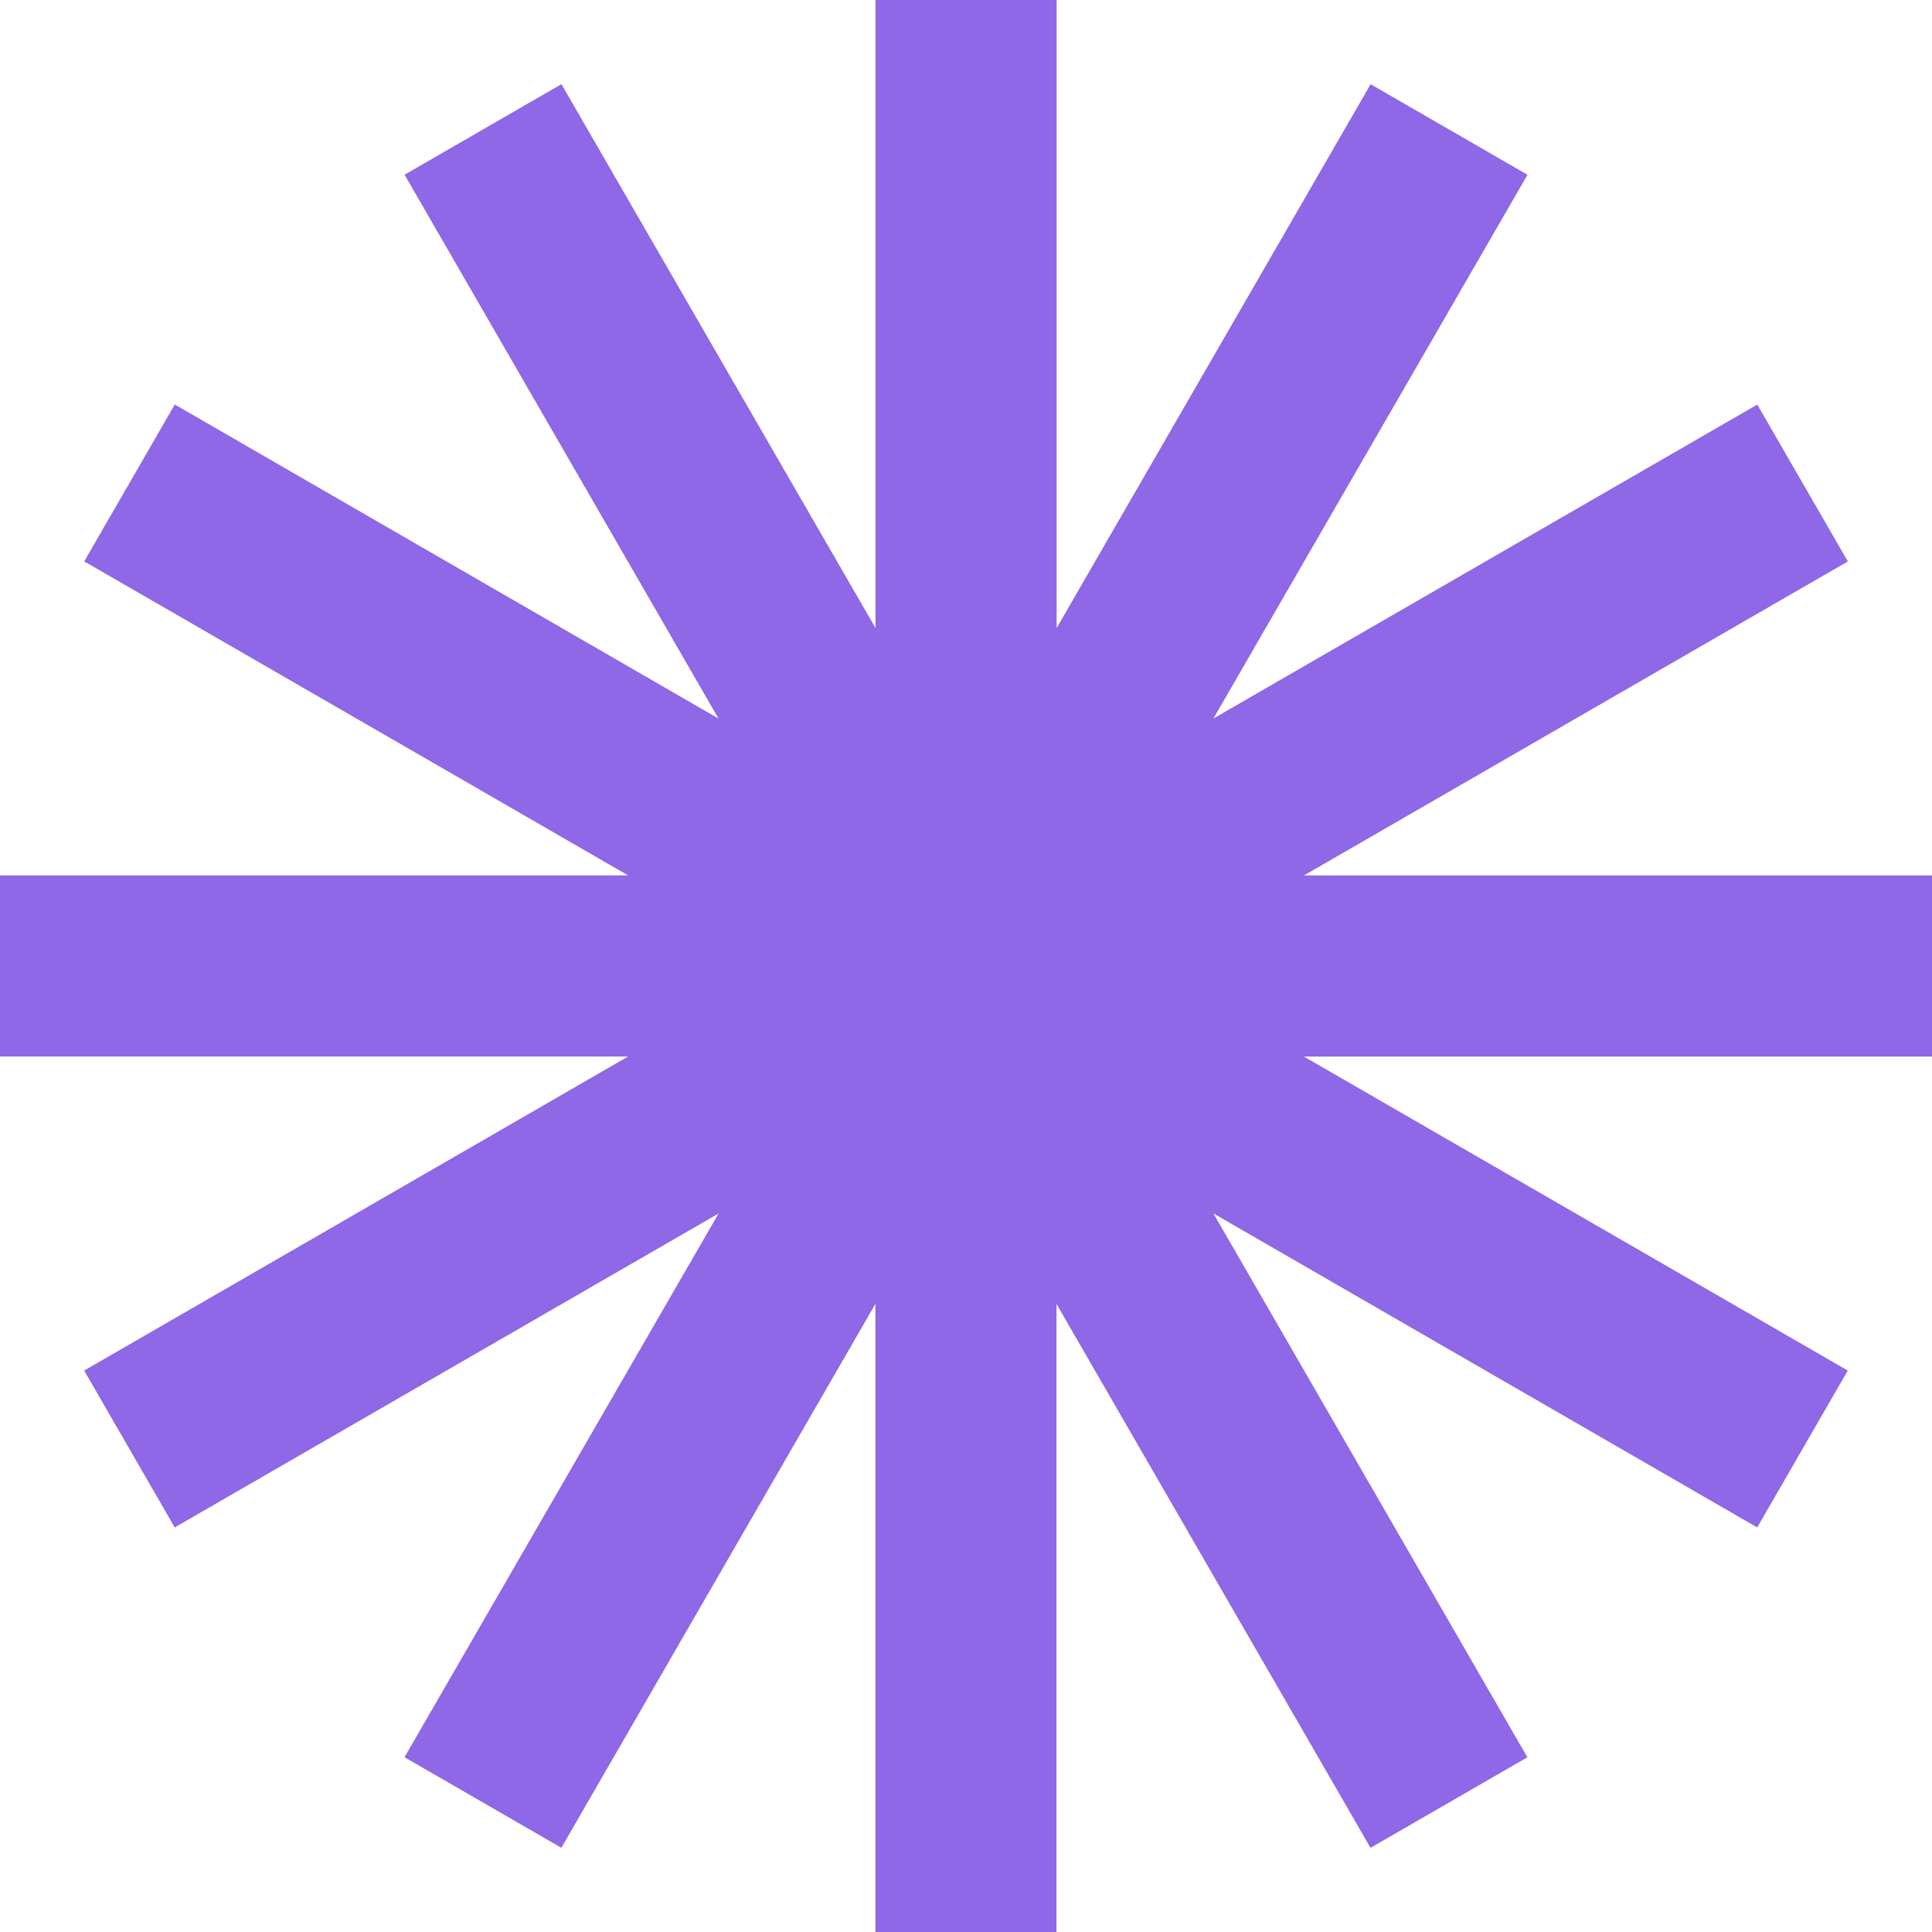 <svg xmlns="http://www.w3.org/2000/svg" width="32" height="32" fill="none"><path fill="#8E68E6" fill-rule="evenodd" d="m10.402 17.5-9.008 5.201 1.5 2.598 9.008-5.2L6.7 29.105l2.598 1.5 5.201-9.008V32h3V21.598l5.201 9.008 2.598-1.5-5.2-9.008 9.007 5.201 1.5-2.598-9.008-5.201H32v-3H21.598l9.008-5.201-1.5-2.598-9.008 5.2L25.3 2.895l-2.598-1.5-5.201 9.008V0h-3v10.402L9.299 1.394l-2.598 1.5 5.2 9.008L2.895 6.7l-1.5 2.598 9.008 5.201H0v3h10.402z" clip-rule="evenodd"/></svg>